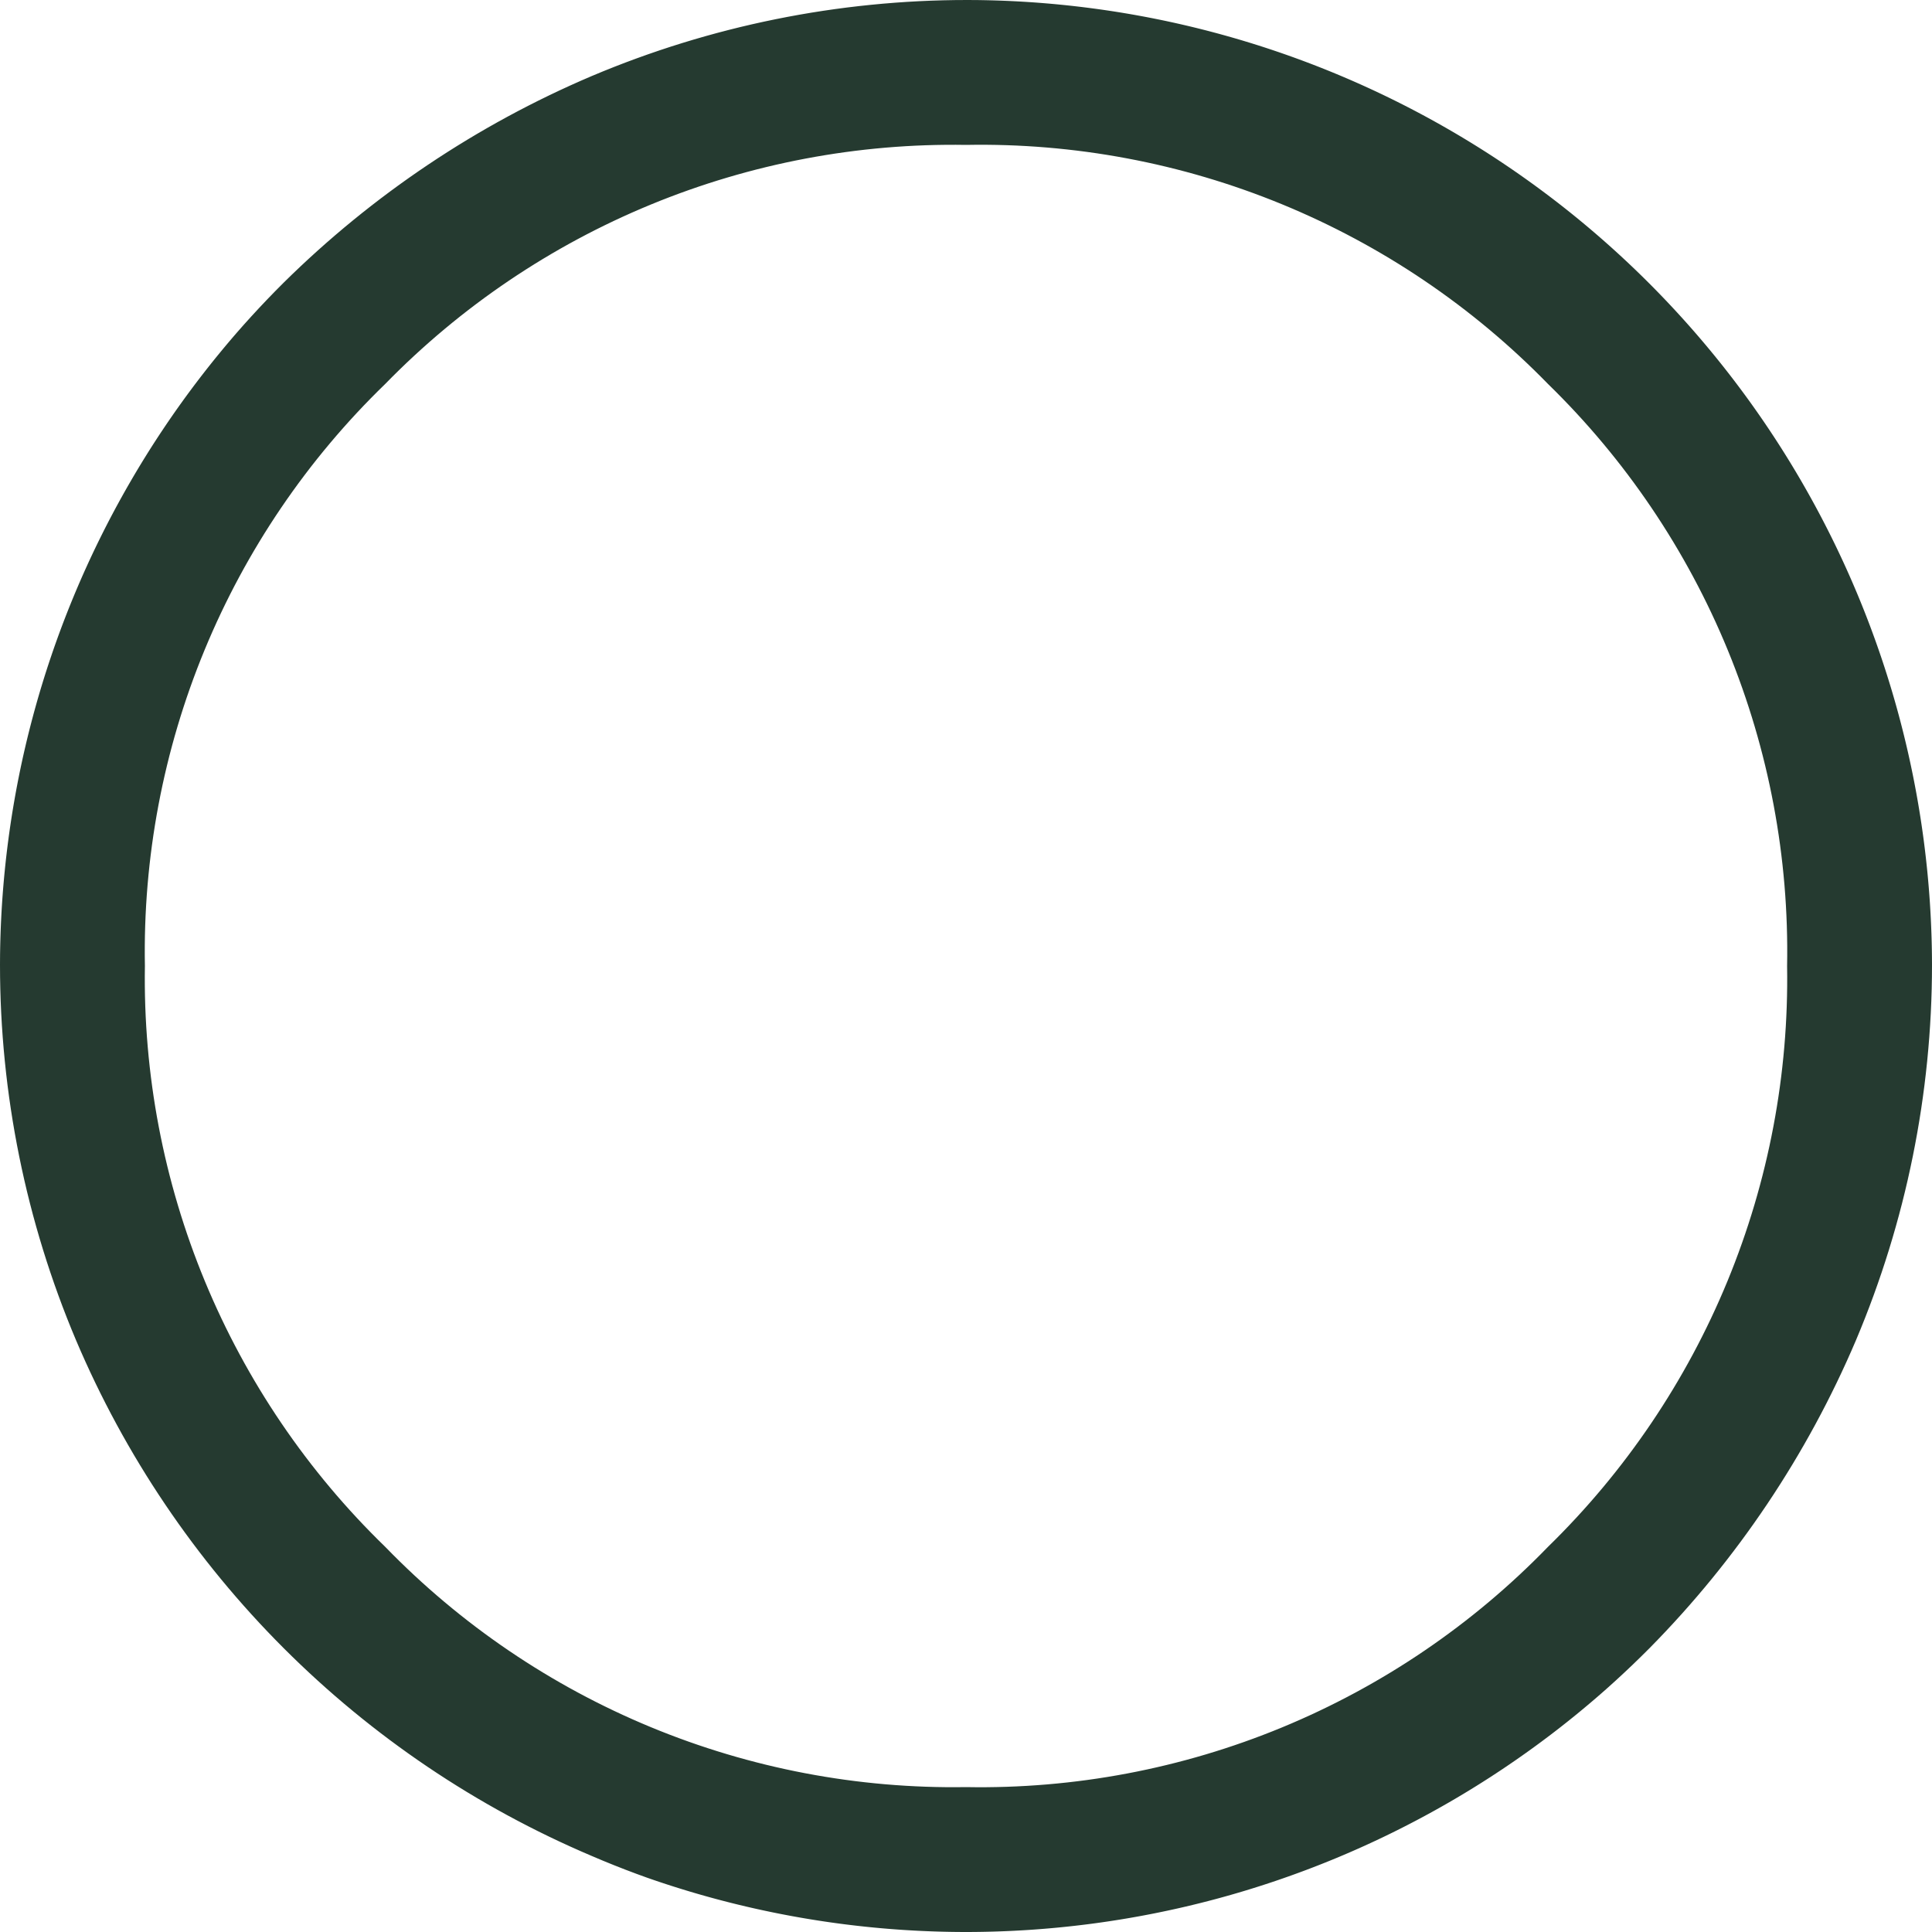 <svg xmlns="http://www.w3.org/2000/svg" xmlns:xlink="http://www.w3.org/1999/xlink" width="40" height="40" viewBox="0 0 40 40">
  <defs>
    <clipPath id="clip-path">
      <path id="radio_button_checked_FILL0_wght400_GRAD0_opsz48" d="M24,33.3A9.22,9.22,0,0,0,33.3,24,9.22,9.22,0,0,0,24,14.7,9.22,9.22,0,0,0,14.7,24,9.22,9.22,0,0,0,24,33.3ZM24,44a19.352,19.352,0,0,1-7.75-1.575A20.15,20.15,0,0,1,5.575,31.75a19.978,19.978,0,0,1,0-15.55,19.988,19.988,0,0,1,4.3-6.35A20.5,20.5,0,0,1,16.25,5.575a19.978,19.978,0,0,1,15.55,0A19.969,19.969,0,0,1,42.425,16.2a19.978,19.978,0,0,1,0,15.55,20.5,20.5,0,0,1-4.275,6.375,19.988,19.988,0,0,1-6.35,4.3A19.475,19.475,0,0,1,24,44Zm0-3a16.359,16.359,0,0,0,12.05-4.975A16.424,16.424,0,0,0,41,24a16.4,16.4,0,0,0-4.95-12.05A16.4,16.4,0,0,0,24,7a16.424,16.424,0,0,0-12.025,4.95A16.359,16.359,0,0,0,7,24a16.383,16.383,0,0,0,4.975,12.025A16.382,16.382,0,0,0,24,41ZM24,24Z" transform="translate(1407 4900.961)" fill="#253a30"/>
    </clipPath>
  </defs>
  <g id="Groupe_de_masques_9" data-name="Groupe de masques 9" transform="translate(-1411 -4904.961)" clip-path="url(#clip-path)">
    <path id="checkbox" d="M43.64,43.64Zm0,20a20.01,20.01,0,0,1-20-20,20.01,20.01,0,0,1,20-20,20.01,20.01,0,0,1,20,20,20.01,20.01,0,0,1-20,20Zm0-4.726A15.213,15.213,0,0,0,58.913,43.64,15.213,15.213,0,0,0,43.64,28.366,15.213,15.213,0,0,0,28.366,43.64,15.213,15.213,0,0,0,43.64,58.913Z" transform="translate(1387.36 4881.321)" fill="#253a30"/>
  </g>
</svg>

